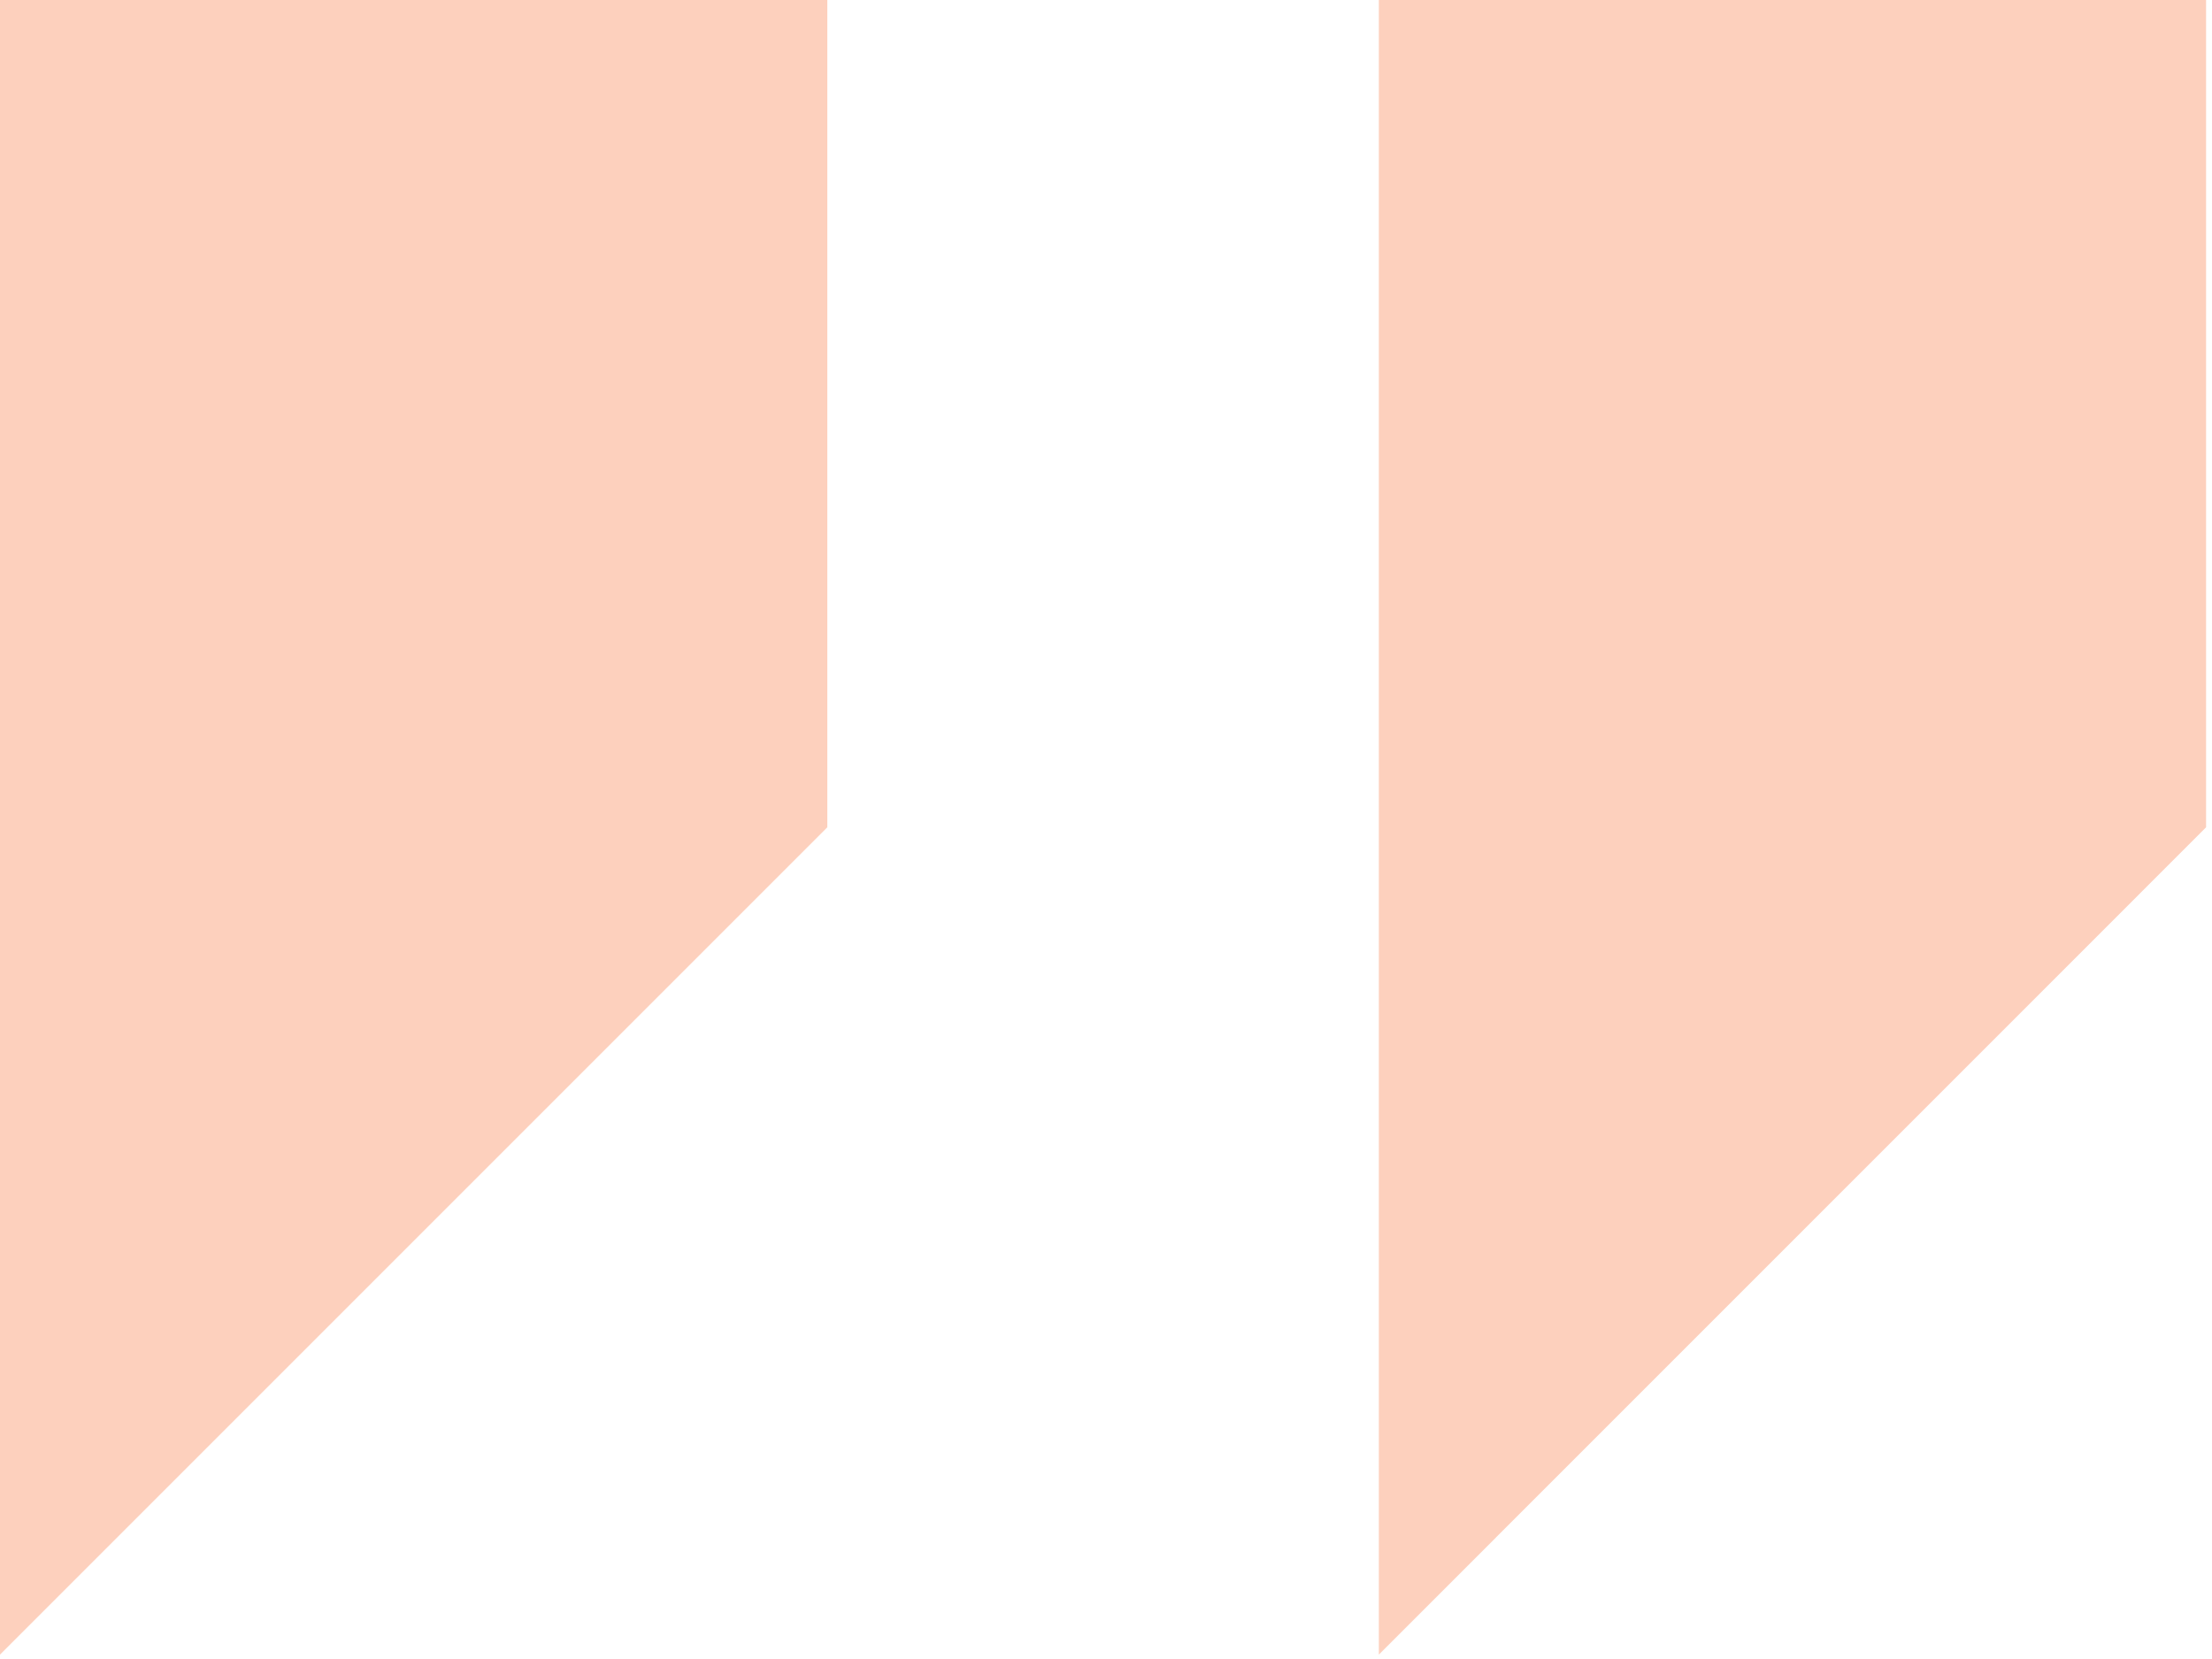 <svg width="112" height="84" viewBox="0 0 112 84" fill="none" xmlns="http://www.w3.org/2000/svg">
<g clip-path="url(#clip0_97_236)">
<path opacity="0.32" d="M0 0V83.778L41.889 41.889V0H0ZM69.815 0V83.778L111.7 41.889V0H69.815Z" fill="#F76C2F"/>
</g>
<defs>
<clipPath id="clip0_97_236">
<rect width="111.704" height="83.778" fill="white"/>
</clipPath>
</defs>
</svg>
